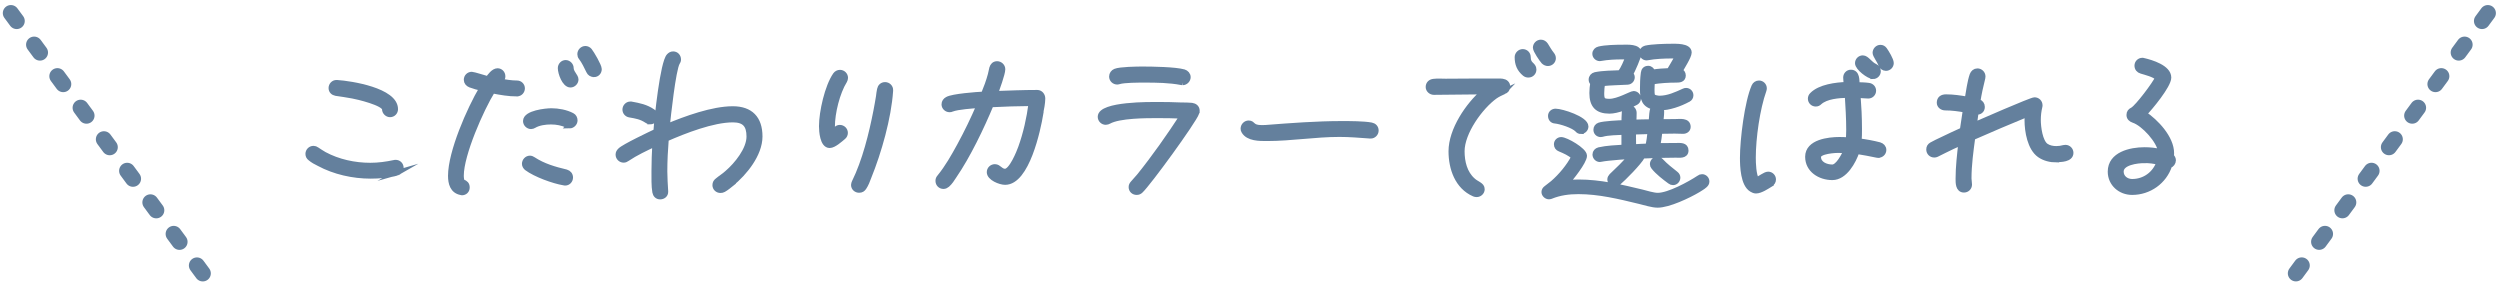 <?xml version="1.0" encoding="UTF-8"?><svg id="_レイヤー_2" xmlns="http://www.w3.org/2000/svg" viewBox="0 0 347 41"><defs><style>.cls-1,.cls-2,.cls-3{fill:none;}.cls-1,.cls-4{stroke-width:0px;}.cls-2{stroke-dasharray:0 0 1.36 4.08;stroke-linecap:round;stroke-width:2.24px;}.cls-2,.cls-3{stroke:#64809d;stroke-miterlimit:10;}.cls-3{stroke-width:.75px;}.cls-4{fill:#64809d;}</style></defs><path class="cls-4" d="m55.08,24c-1.08.32-2.51.42-3.65.42-2.42,0-5-.57-7.15-1.73-.42-.2-.86-.44-1.21-.74-.2-.15-.3-.34-.3-.59,0-.39.32-.74.74-.74.17,0,.3.05.44.15.35.22.69.47,1.06.67,1.92,1.04,4.21,1.53,6.38,1.53,1.13,0,2.24-.15,3.35-.39.05-.02.12-.02.17-.02.42,0,.74.32.74.74,0,.37-.25.62-.59.71Zm-.94-8.11c-.39,0-.74-.35-.74-.74,0-.86-3.87-1.75-4.46-1.85-.76-.15-1.55-.25-2.32-.37-.37-.07-.64-.32-.64-.71s.32-.76.74-.74h.07c1.9.12,8.08,1.08,8.08,3.67,0,.42-.32.74-.74.74Z"/><path class="cls-4" d="m71.76,13.01c-1.13,0-2.29-.2-3.4-.42-1.58,2.54-4.36,8.85-4.36,11.78,0,.2.02.84.25.91.35.12.57.32.57.74s-.3.71-.71.71c-.05,0-.07-.03-.12-.03-1.16-.22-1.43-1.26-1.43-2.29,0-3.28,2.59-9.22,4.34-12.17-.54-.12-1.11-.27-1.63-.47-.3-.12-.52-.37-.52-.69,0-.42.32-.74.74-.74.2,0,1.87.52,2.24.62.27-.39.79-1.11,1.33-1.11.39,0,.71.32.71.74,0,.39-.2.44-.42.69.79.12,1.6.27,2.42.27.39,0,.71.32.71.71s-.3.74-.71.74Zm6.68,12.37s-.1-.02-.15-.02c-1.5-.25-3.97-1.16-5.17-2.05-.17-.15-.3-.34-.3-.57,0-.39.32-.76.74-.76.15,0,.3.07.42.15,1.43.94,2.98,1.38,4.61,1.77.34.1.57.37.57.74,0,.39-.3.74-.71.74Zm.62-7.94c-.12,0-.22-.02-.32-.07-.71-.32-1.45-.47-2.27-.47-.76,0-1.7.12-2.37.52-.12.07-.25.12-.39.12-.39,0-.74-.34-.74-.74,0-1.11,2.81-1.4,3.57-1.4.94,0,2.02.2,2.86.64.25.12.39.39.39.67,0,.39-.35.74-.74.74Zm.12-5.67c-.81,0-1.38-1.65-1.38-2.32,0-.39.32-.74.71-.74s.74.35.74.74c0,.64.67,1.13.67,1.58,0,.39-.35.74-.74.74Zm3.25-1.45c-.32,0-.57-.17-.69-.44-.32-.64-.64-1.35-1.08-1.92-.1-.12-.15-.27-.15-.44,0-.42.35-.76.74-.76.22,0,.42.1.57.27.3.37,1.33,2.12,1.33,2.56,0,.42-.3.74-.71.74Z"/><path class="cls-4" d="m101.53,25.5c-.34.27-.71.59-1.11.81-.12.07-.27.1-.42.1-.42,0-.74-.32-.74-.71,0-.3.12-.47.34-.64.44-.37.94-.67,1.36-1.06,1.31-1.13,3.03-3.23,3.03-5.05,0-1.6-.64-2.34-2.27-2.34-2.78,0-6.7,1.53-9.27,2.66-.12,1.5-.2,3.03-.2,4.53,0,.91.07,1.82.12,2.74v.07c.02.42-.34.69-.74.69s-.64-.27-.71-.64c-.15-.81-.12-2.07-.12-2.91,0-1.26.05-2.54.12-3.79-1.31.62-2.69,1.26-3.89,2.07-.15.1-.27.17-.47.17-.39,0-.74-.32-.74-.74,0-.25.1-.39.27-.57.49-.52,4.24-2.29,4.98-2.64.12-1.82.94-9.59,1.8-10.47.17-.17.32-.27.57-.27.42,0,.71.34.71.74,0,.2-.05.27-.15.44-.57.96-1.28,7.57-1.41,8.87,2.59-1.08,6.31-2.44,9.12-2.44,2.46,0,3.75,1.33,3.75,3.82s-2.14,5.08-3.94,6.55Zm-11.29-8.62c-.2,0-.3-.05-.44-.15-.81-.54-1.48-.64-2.44-.81-.35-.07-.59-.37-.59-.71,0-.39.32-.74.71-.74h.12c1.11.2,2.07.39,3.01,1.04.22.15.37.39.37.67,0,.37-.35.71-.74.71Z"/><path class="cls-4" d="m117.21,11.21c-1.01,1.65-1.7,4.44-1.7,6.36,0,.27,0,.52.05.76.27-.22.62-.62.99-.62.42,0,.76.32.76.74,0,.2-.1.42-.25.54-.44.37-1.33,1.18-1.9,1.18-.99,0-1.11-1.97-1.11-2.66,0-1.95.79-5.5,1.92-7.12.15-.2.37-.32.62-.32.39,0,.74.32.74.74,0,.15-.05.27-.12.39Zm6.38,1.4c-.25,3.72-1.6,8.48-3.01,11.95-.17.47-.39,1.04-.67,1.45-.17.25-.34.37-.67.37-.39,0-.74-.29-.74-.71,0-.12.05-.25.1-.37,1.45-2.93,2.39-6.73,3.01-9.93.12-.67.25-1.31.35-1.97.05-.34.07-.67.15-.99.07-.37.34-.64.74-.64.42,0,.76.35.74.74v.1Z"/><path class="cls-4" d="m144.44,15.77c-.37,2.24-1.92,9.51-4.93,9.51-.69,0-2.17-.59-2.17-1.38,0-.42.34-.74.76-.74.54,0,.76.64,1.4.64.91,0,1.97-2.69,2.19-3.3.71-1.97,1.18-4.09,1.45-6.16-1.87.02-3.72.07-5.59.17-1.31,3.15-3.2,7.1-5.13,9.91-.27.42-.57.89-.94,1.21-.15.12-.32.22-.52.22-.42,0-.74-.32-.74-.74,0-.22.05-.34.2-.52,1.11-1.36,1.95-2.86,2.79-4.39.99-1.82,1.9-3.7,2.71-5.59-.91.07-2.98.2-3.8.52-.1.05-.2.07-.32.07-.39,0-.74-.32-.74-.71,0-.32.17-.54.44-.69.71-.42,4.12-.67,5.03-.71.37-.89.71-1.8.96-2.74l.2-.89c.1-.34.32-.59.71-.59s.76.32.76.74c0,.62-.79,2.76-1.03,3.4,1.95-.07,3.89-.15,5.84-.15.44,0,.74.39.74.81,0,.62-.17,1.48-.3,2.09Z"/><path class="cls-4" d="m166.1,15.64c-.49,1.28-6.68,9.78-7.79,10.82-.15.15-.32.22-.54.22-.42,0-.74-.3-.74-.71,0-.22.07-.34.22-.52l.89-1.01c2.07-2.56,4.19-5.59,5.99-8.35-1.16-.05-2.29-.07-3.45-.07-1.6,0-5.32,0-6.78.81-.15.07-.25.12-.42.12-.39,0-.74-.32-.74-.74,0-1.77,7.05-1.68,7.94-1.68,1.11,0,2.19.02,3.3.07.47,0,.99,0,1.45.05.39.05.71.3.71.71,0,.1-.02.2-.05.27Zm-1.95-4.19s-.12-.02-.17-.02c-1.68-.32-3.43-.34-5.13-.34-.79,0-2.81,0-3.52.22-.07.02-.17.05-.25.05-.42,0-.76-.32-.76-.74,0-.32.2-.59.49-.71.64-.27,3.03-.3,3.79-.3,1.31,0,4.53.05,5.72.39.32.1.57.37.57.71,0,.39-.35.74-.74.74Z"/><path class="cls-4" d="m190.23,18.85h-.1c-1.41-.1-2.81-.22-4.21-.22-3.38,0-6.7.57-10.05.57h-.05c-.99,0-2.56.02-3.15-.99-.07-.1-.1-.22-.1-.35,0-.42.35-.76.74-.76.69,0,.34.64,1.85.64.2,0,.37,0,.57-.02,3.5-.27,7-.54,10.52-.54,1.11,0,3.03,0,4.09.2.37.07.64.34.64.74,0,.42-.35.74-.74.74Z"/><path class="cls-4" d="m208.73,12.71c-.44.2-.81.37-1.21.64-2.07,1.48-4.61,5.03-4.61,7.64,0,1.48.37,3.06,1.53,4.07.27.25.54.37.84.57.25.17.42.32.42.64,0,.39-.35.71-.74.71-.12,0-.22-.02-.35-.07-2.32-1.01-3.18-3.55-3.18-5.91,0-2.96,2.34-6.41,4.51-8.28-2.32,0-4.61.07-6.92.07-.39,0-.76-.32-.76-.71,0-.44.3-.71.71-.76.54-.07,1.16-.02,1.7-.02,1.08-.02,2.17-.02,3.28-.02h3.62c.32.02.67-.03.96.02.39.05.71.3.71.71,0,.37-.2.57-.52.71Zm3.4-2.32c-.17,0-.34-.05-.49-.17-.74-.62-1.03-1.33-1.03-2.29,0-.39.35-.74.74-.74.42,0,.74.32.74.74,0,1.13.79,1.01.79,1.72,0,.42-.32.74-.74.74Zm2.71-1.6c-.2,0-.42-.1-.57-.25-.25-.27-1.13-1.55-1.13-1.92,0-.39.32-.74.74-.74.27,0,.49.15.64.37.27.44.54.91.86,1.31.12.15.2.32.2.52,0,.39-.32.71-.74.71Z"/><path class="cls-4" d="m236.61,25.72c-.27.25-.64.44-.94.64-1.33.79-4.07,2.09-5.59,2.09-.76,0-1.77-.34-2.54-.52-2.76-.67-5.59-1.36-8.45-1.36-1.36,0-2.61.17-3.84.67-.07.02-.15.05-.25.05-.34,0-.67-.3-.67-.64,0-.22.12-.39.3-.52l.91-.71c1.11-.96,2.27-2.34,2.93-3.65-.59-.52-1.26-.81-1.97-1.11-.27-.1-.44-.32-.44-.64,0-.34.27-.62.64-.62.64,0,3.2,1.45,3.2,2.22,0,.81-1.92,3.2-2.46,3.77.54-.07,1.11-.1,1.68-.1,2.96,0,5.89.69,8.75,1.38.59.15,1.63.47,2.22.47,1.55,0,4.44-1.58,5.74-2.44.12-.1.25-.15.42-.15.35,0,.64.3.64.64,0,.22-.1.37-.27.52Zm-17.18-7.49c-.2,0-.37-.1-.49-.25-.54-.57-2.29-1.13-3.08-1.21-.39-.02-.62-.3-.62-.69,0-.37.32-.62.67-.62.86,0,4.19,1.06,4.19,2.09,0,.37-.3.67-.67.67Zm6.9-7.94c.12.1.2.27.2.42,0,.35-.25.64-.62.67-1.16.07-2.34.07-3.5.2-.07.44-.12.91-.12,1.35,0,.94.15,1.16,1.11,1.16,1.21,0,3.01-1.08,3.35-1.08s.64.3.64.64c0,.25-.12.44-.34.57-.94.52-2.59,1.18-3.65,1.18-1.72,0-2.42-.81-2.42-2.49,0-.47.05-.94.12-1.38-.15-.12-.22-.3-.22-.47,0-.35.22-.59.54-.67,1.08-.22,2.37-.22,3.48-.27.47-.67.79-1.45,1.08-2.22-.27-.03-.54-.03-.84-.03-.99,0-2,.05-2.96.22-.05,0-.1.02-.12.02-.37,0-.67-.3-.67-.64s.25-.57.54-.64c.86-.22,2.44-.25,3.35-.25.59,0,2.19-.12,2.19.79,0,.47-.91,2.46-1.16,2.91Zm7.98,3.5c-1.13.62-2.66,1.16-3.97,1.16.15.12.27.32.27.52,0,.49-.07.99-.12,1.45.69,0,1.38-.02,2.07-.02.59,0,1.73-.2,1.73.71,0,.37-.32.59-.67.59-.39,0-.79-.03-1.18-.03-.69,0-1.38.03-2.07.03-.07.69-.17,1.38-.3,2.04.86-.02,1.72-.02,2.61-.02.52,0,1.31-.1,1.31.67s-.91.62-1.38.62c-1.55,0-3.11.05-4.63.12,0,.02-.02.05-.02.07-.49.89-2.59,3.01-3.4,3.7-.12.1-.27.17-.42.17-.34,0-.67-.3-.67-.67,0-.17.1-.34.22-.47.91-.89,1.85-1.72,2.64-2.74-1.04.05-2.07.15-3.1.25-.35.05-.71.07-1.06.15-.05,0-.07.02-.12.02-.34,0-.64-.3-.64-.67,0-.3.22-.54.52-.62,1.11-.25,2.37-.3,3.5-.37v-2.12c-.84.05-2.29.05-3.08.3-.07.02-.1.02-.17.02-.37,0-.64-.27-.64-.64,0-.3.17-.52.44-.62.59-.22,2.76-.32,3.45-.34.02-.54,0-.91.05-1.45.02-.37.32-.62.69-.62s.62.34.62.69c0,.49-.02.81-.05,1.31.81-.02,1.65-.05,2.46-.05.07-.52.05-1.01.15-1.53.05-.25.15-.39.37-.52-1.5-.27-1.72-1.16-1.72-2.51,0-.74.02-1.5.12-2.24.05-.39.25-.62.67-.62.27,0,.54.25.59.52.76-.12,1.55-.17,2.32-.2l.47-.79c.25-.42.49-.84.71-1.28-.25-.02-.52-.02-.76-.02-1.13,0-2.34.05-3.45.25-.05,0-.07.02-.12.02-.37,0-.67-.32-.67-.67,0-.32.25-.57.54-.64.86-.2,2.61-.25,3.52-.25.62,0,2.49-.1,2.49.84,0,.54-.99,2.04-1.26,2.56.27.1.44.32.44.62,0,.59-.52.62-.94.62-1.11,0-2.27.07-3.35.25-.02.37-.05.74-.05,1.11,0,.22,0,.69.1.89.1.22.74.32.96.32,1.21,0,2.32-.52,3.4-1.01.1-.05.2-.07.3-.07.37,0,.64.3.64.64,0,.25-.12.44-.34.57Zm-7.61,4.51v.62c0,.49,0,.99.02,1.48.67-.05,1.36-.07,2.02-.1.17-.67.25-1.38.32-2.07l-2.37.07Zm5.52,7.02c-.15,0-.3-.05-.42-.15-.74-.54-1.7-1.28-2.27-2-.1-.12-.15-.25-.15-.39,0-.34.3-.67.64-.67.2,0,.37.1.52.25.62.67,1.36,1.23,2.07,1.8.15.12.25.3.25.49,0,.34-.27.67-.64.67Z"/><path class="cls-4" d="m245.75,25.57c-.52.32-1.4.91-2.02.91-.22,0-.42-.1-.59-.2-1.18-.69-1.26-3.2-1.26-4.36,0-2.54.64-7.74,1.6-9.93.12-.27.37-.44.67-.44.39,0,.71.32.71.71,0,.1-.02.17-.05.27-.91,2.56-1.48,6.6-1.48,9.36,0,.74.05,2.46.49,3.1.44-.17,1.18-.79,1.6-.79.39,0,.71.32.71.71,0,.29-.15.49-.39.64Zm14.96-4.02c-.07,0-.12-.03-.17-.03-.94-.2-1.87-.37-2.81-.52-.47,1.41-1.68,3.62-3.4,3.62s-3.4-1.04-3.4-2.86c0-2.05,2.91-2.37,4.39-2.37.42,0,.84.02,1.26.05.02-.47.05-.94.05-1.41,0-1.6-.1-3.23-.2-4.83-1.21.03-2.96.15-3.89.99-.15.15-.3.22-.52.22-.39,0-.71-.32-.71-.71,0-.2.07-.37.22-.52,1.08-1.11,3.33-1.38,4.78-1.43-.05-.32-.1-.67-.1-.99,0-.39.3-.71.69-.71.89,0,.81,1.11.84,1.73.54.02,1.11.02,1.65.1.37.05.64.34.64.71,0,.39-.32.71-.71.71-.49,0-.99-.07-1.45-.1.12,1.55.2,3.13.2,4.68,0,.57,0,1.13-.05,1.7.94.12,1.95.3,2.86.54.32.1.57.34.57.69,0,.39-.32.71-.71.71Zm-5.4-.71c-.49,0-2.93.1-2.93.94,0,1.01,1.08,1.43,1.95,1.43.81,0,1.68-1.7,1.92-2.34-.32-.02-.62-.02-.94-.02Zm4.66-10.25c-.57,0-2.12-1.18-2.12-1.82,0-.39.32-.71.71-.71.54,0,.96.84,1.68,1.16.27.12.44.37.44.67,0,.39-.32.71-.71.71Zm1.8-1.13c-.32,0-.59-.22-.69-.52-.15-.44-.79-1.28-.79-1.6,0-.39.32-.74.71-.74.25,0,.42.1.57.3.27.37.91,1.43.91,1.85,0,.39-.32.71-.71.71Z"/><path class="cls-4" d="m285.42,22.17c-.81,0-1.65-.2-2.32-.67-1.33-.94-1.72-3.28-1.72-4.81,0-.27.02-.57.05-.86-2.56,1.04-5.1,2.14-7.64,3.25-.25,1.87-.52,3.79-.52,5.69,0,.27.07.57.07.84,0,.42-.32.74-.74.74-.81,0-.79-.99-.79-1.55,0-1.65.2-3.35.39-5-.79.34-1.55.69-2.32,1.08l-1.08.54c-.1.05-.2.07-.32.07-.42,0-.74-.32-.74-.74,0-.3.12-.49.37-.64.44-.25.91-.47,1.38-.69.96-.47,1.92-.91,2.91-1.36l.42-2.81c-.94-.17-1.87-.3-2.83-.3-.39,0-.79-.27-.79-.69,0-.57.39-.79.91-.79.99,0,2,.15,2.96.32.17-.96.37-2.49.69-3.38.12-.32.37-.54.71-.54.39,0,.74.32.74.74,0,.07,0,.12-.02.2-.27,1.08-.52,2.19-.69,3.3.02.02.07.02.1.02.32.1.52.37.52.71,0,.52-.39.74-.86.71l-.25,1.8c.79-.34,7.93-3.47,8.38-3.47.42,0,.74.32.74.74,0,.05,0,.12-.02.17-.15.62-.22,1.23-.22,1.87,0,.96.25,3.01,1.08,3.6.42.29.94.39,1.45.39.35,0,.71-.05,1.06-.15.07-.02.15-.02.2-.02.42,0,.74.34.74.74,0,.89-1.38.91-2,.91Z"/><path class="cls-4" d="m301.12,22.96c-.74,2.24-2.83,3.72-5.18,3.72-1.63,0-3.01-1.18-3.01-2.86,0-2.39,2.81-3.01,4.71-3.01.76,0,1.53.07,2.27.27-.12-1.5-2.39-3.97-3.79-4.41-.34-.12-.59-.34-.59-.71s.17-.54.47-.69c.71-.39,3.15-3.65,3.5-4.46-.49-.49-1.65-.76-2.29-.96-.35-.1-.57-.37-.57-.74,0-.39.32-.71.71-.71.07,0,.15,0,.2.03,1.06.25,3.45.96,3.45,2.34,0,1.08-2.56,4.19-3.4,5.03,1.65,1.11,3.79,3.35,3.79,5.47,0,.15-.02.3-.02.44.17.12.27.34.27.54,0,.32-.22.62-.52.71Zm-3.5-.69c-.94,0-3.23.25-3.23,1.55,0,.86.74,1.4,1.55,1.4,1.73,0,3.18-1.06,3.75-2.69-.67-.2-1.38-.27-2.07-.27Z"/><path class="cls-3" d="m55.08,24c-1.08.32-2.51.42-3.65.42-2.42,0-5-.57-7.15-1.73-.42-.2-.86-.44-1.21-.74-.2-.15-.3-.34-.3-.59,0-.39.32-.74.74-.74.17,0,.3.05.44.15.35.22.69.47,1.06.67,1.92,1.04,4.21,1.53,6.38,1.53,1.13,0,2.24-.15,3.35-.39.05-.02.12-.02.17-.02.42,0,.74.32.74.74,0,.37-.25.62-.59.71Zm-.94-8.11c-.39,0-.74-.35-.74-.74,0-.86-3.87-1.75-4.46-1.85-.76-.15-1.55-.25-2.32-.37-.37-.07-.64-.32-.64-.71s.32-.76.74-.74h.07c1.9.12,8.08,1.08,8.08,3.67,0,.42-.32.74-.74.74Z"/><path class="cls-3" d="m71.76,13.01c-1.13,0-2.29-.2-3.4-.42-1.58,2.54-4.36,8.85-4.36,11.78,0,.2.02.84.25.91.35.12.57.32.57.74s-.3.71-.71.71c-.05,0-.07-.03-.12-.03-1.16-.22-1.43-1.26-1.43-2.29,0-3.28,2.59-9.22,4.34-12.17-.54-.12-1.11-.27-1.63-.47-.3-.12-.52-.37-.52-.69,0-.42.32-.74.74-.74.2,0,1.87.52,2.24.62.27-.39.79-1.11,1.33-1.11.39,0,.71.32.71.74,0,.39-.2.44-.42.69.79.12,1.6.27,2.42.27.39,0,.71.32.71.71s-.3.74-.71.74Zm6.68,12.37s-.1-.02-.15-.02c-1.5-.25-3.97-1.16-5.17-2.05-.17-.15-.3-.34-.3-.57,0-.39.32-.76.74-.76.15,0,.3.07.42.15,1.43.94,2.98,1.38,4.61,1.77.34.1.57.37.57.74,0,.39-.3.74-.71.74Zm.62-7.94c-.12,0-.22-.02-.32-.07-.71-.32-1.45-.47-2.27-.47-.76,0-1.7.12-2.37.52-.12.07-.25.12-.39.12-.39,0-.74-.34-.74-.74,0-1.11,2.81-1.4,3.57-1.4.94,0,2.02.2,2.86.64.25.12.39.39.39.67,0,.39-.35.74-.74.74Zm.12-5.67c-.81,0-1.38-1.65-1.38-2.32,0-.39.32-.74.71-.74s.74.35.74.74c0,.64.67,1.13.67,1.58,0,.39-.35.74-.74.74Zm3.25-1.45c-.32,0-.57-.17-.69-.44-.32-.64-.64-1.35-1.08-1.92-.1-.12-.15-.27-.15-.44,0-.42.35-.76.74-.76.22,0,.42.1.57.27.3.37,1.33,2.12,1.33,2.56,0,.42-.3.74-.71.74Z"/><path class="cls-3" d="m101.53,25.5c-.34.27-.71.59-1.11.81-.12.07-.27.1-.42.1-.42,0-.74-.32-.74-.71,0-.3.12-.47.34-.64.44-.37.94-.67,1.36-1.06,1.31-1.13,3.03-3.23,3.03-5.05,0-1.6-.64-2.34-2.27-2.34-2.78,0-6.7,1.53-9.27,2.66-.12,1.5-.2,3.03-.2,4.53,0,.91.07,1.82.12,2.74v.07c.02.42-.34.69-.74.69s-.64-.27-.71-.64c-.15-.81-.12-2.07-.12-2.91,0-1.26.05-2.54.12-3.79-1.31.62-2.69,1.26-3.89,2.07-.15.1-.27.17-.47.17-.39,0-.74-.32-.74-.74,0-.25.1-.39.27-.57.49-.52,4.24-2.29,4.98-2.64.12-1.82.94-9.59,1.8-10.47.17-.17.32-.27.57-.27.42,0,.71.34.71.74,0,.2-.05.27-.15.44-.57.96-1.28,7.57-1.41,8.87,2.59-1.08,6.31-2.44,9.12-2.44,2.46,0,3.75,1.33,3.75,3.82s-2.14,5.08-3.94,6.55Zm-11.29-8.62c-.2,0-.3-.05-.44-.15-.81-.54-1.48-.64-2.44-.81-.35-.07-.59-.37-.59-.71,0-.39.32-.74.71-.74h.12c1.11.2,2.07.39,3.01,1.04.22.15.37.39.37.67,0,.37-.35.71-.74.71Z"/><path class="cls-3" d="m117.21,11.21c-1.01,1.65-1.7,4.44-1.7,6.36,0,.27,0,.52.05.76.27-.22.62-.62.99-.62.42,0,.76.32.76.74,0,.2-.1.42-.25.54-.44.37-1.33,1.18-1.9,1.18-.99,0-1.11-1.97-1.11-2.66,0-1.95.79-5.5,1.92-7.12.15-.2.37-.32.62-.32.39,0,.74.32.74.74,0,.15-.05.27-.12.39Zm6.38,1.4c-.25,3.72-1.6,8.48-3.01,11.95-.17.47-.39,1.04-.67,1.45-.17.25-.34.37-.67.37-.39,0-.74-.29-.74-.71,0-.12.05-.25.1-.37,1.45-2.93,2.39-6.73,3.01-9.93.12-.67.25-1.31.35-1.97.05-.34.07-.67.15-.99.07-.37.34-.64.74-.64.42,0,.76.35.74.74v.1Z"/><path class="cls-3" d="m144.44,15.77c-.37,2.24-1.92,9.51-4.93,9.51-.69,0-2.17-.59-2.17-1.38,0-.42.34-.74.76-.74.54,0,.76.64,1.4.64.91,0,1.97-2.69,2.19-3.3.71-1.97,1.18-4.09,1.45-6.16-1.87.02-3.72.07-5.59.17-1.31,3.15-3.2,7.1-5.13,9.91-.27.42-.57.89-.94,1.21-.15.12-.32.22-.52.22-.42,0-.74-.32-.74-.74,0-.22.05-.34.2-.52,1.11-1.36,1.95-2.86,2.79-4.39.99-1.82,1.9-3.7,2.71-5.59-.91.07-2.98.2-3.8.52-.1.05-.2.07-.32.07-.39,0-.74-.32-.74-.71,0-.32.17-.54.44-.69.71-.42,4.12-.67,5.03-.71.37-.89.71-1.8.96-2.74l.2-.89c.1-.34.32-.59.71-.59s.76.32.76.74c0,.62-.79,2.76-1.03,3.4,1.95-.07,3.89-.15,5.84-.15.44,0,.74.39.74.81,0,.62-.17,1.48-.3,2.09Z"/><path class="cls-3" d="m166.1,15.64c-.49,1.28-6.68,9.78-7.79,10.82-.15.15-.32.22-.54.22-.42,0-.74-.3-.74-.71,0-.22.07-.34.22-.52l.89-1.01c2.07-2.56,4.19-5.59,5.99-8.35-1.16-.05-2.29-.07-3.45-.07-1.6,0-5.32,0-6.78.81-.15.07-.25.12-.42.12-.39,0-.74-.32-.74-.74,0-1.77,7.05-1.68,7.94-1.68,1.11,0,2.19.02,3.3.07.47,0,.99,0,1.45.05.39.05.71.3.71.71,0,.1-.02.2-.05.27Zm-1.95-4.19s-.12-.02-.17-.02c-1.68-.32-3.43-.34-5.13-.34-.79,0-2.81,0-3.52.22-.07.02-.17.05-.25.05-.42,0-.76-.32-.76-.74,0-.32.2-.59.49-.71.64-.27,3.03-.3,3.79-.3,1.31,0,4.53.05,5.72.39.32.1.57.37.57.71,0,.39-.35.74-.74.74Z"/><path class="cls-3" d="m190.23,18.85h-.1c-1.41-.1-2.81-.22-4.21-.22-3.38,0-6.7.57-10.05.57h-.05c-.99,0-2.56.02-3.15-.99-.07-.1-.1-.22-.1-.35,0-.42.35-.76.74-.76.69,0,.34.64,1.85.64.2,0,.37,0,.57-.02,3.5-.27,7-.54,10.52-.54,1.11,0,3.03,0,4.09.2.37.07.64.34.64.74,0,.42-.35.74-.74.74Z"/><path class="cls-3" d="m208.73,12.71c-.44.2-.81.37-1.21.64-2.07,1.48-4.61,5.03-4.61,7.64,0,1.48.37,3.06,1.53,4.07.27.25.54.37.84.57.25.17.42.32.42.64,0,.39-.35.71-.74.71-.12,0-.22-.02-.35-.07-2.32-1.01-3.18-3.55-3.18-5.91,0-2.96,2.34-6.41,4.51-8.28-2.32,0-4.61.07-6.92.07-.39,0-.76-.32-.76-.71,0-.44.3-.71.71-.76.54-.07,1.16-.02,1.7-.02,1.08-.02,2.17-.02,3.28-.02h3.62c.32.02.67-.03.96.02.39.05.71.3.71.71,0,.37-.2.57-.52.71Zm3.4-2.32c-.17,0-.34-.05-.49-.17-.74-.62-1.03-1.33-1.03-2.29,0-.39.35-.74.74-.74.42,0,.74.32.74.74,0,1.13.79,1.01.79,1.72,0,.42-.32.74-.74.74Zm2.71-1.6c-.2,0-.42-.1-.57-.25-.25-.27-1.13-1.55-1.13-1.92,0-.39.32-.74.74-.74.27,0,.49.15.64.37.27.44.54.91.86,1.31.12.15.2.32.2.52,0,.39-.32.71-.74.71Z"/><path class="cls-3" d="m236.61,25.72c-.27.25-.64.44-.94.64-1.33.79-4.07,2.09-5.59,2.09-.76,0-1.77-.34-2.54-.52-2.76-.67-5.59-1.36-8.45-1.36-1.36,0-2.61.17-3.84.67-.07.02-.15.05-.25.05-.34,0-.67-.3-.67-.64,0-.22.12-.39.3-.52l.91-.71c1.11-.96,2.27-2.34,2.93-3.65-.59-.52-1.26-.81-1.97-1.11-.27-.1-.44-.32-.44-.64,0-.34.27-.62.64-.62.64,0,3.2,1.45,3.2,2.22,0,.81-1.92,3.2-2.46,3.77.54-.07,1.11-.1,1.68-.1,2.96,0,5.89.69,8.75,1.38.59.15,1.63.47,2.22.47,1.55,0,4.44-1.58,5.74-2.44.12-.1.25-.15.42-.15.35,0,.64.3.64.64,0,.22-.1.37-.27.52Zm-17.18-7.49c-.2,0-.37-.1-.49-.25-.54-.57-2.29-1.13-3.08-1.21-.39-.02-.62-.3-.62-.69,0-.37.32-.62.67-.62.86,0,4.19,1.06,4.19,2.09,0,.37-.3.67-.67.67Zm6.9-7.94c.12.1.2.27.2.42,0,.35-.25.64-.62.67-1.16.07-2.34.07-3.5.2-.07.44-.12.91-.12,1.35,0,.94.15,1.16,1.11,1.16,1.21,0,3.01-1.08,3.35-1.08s.64.3.64.64c0,.25-.12.44-.34.57-.94.52-2.59,1.18-3.65,1.18-1.72,0-2.42-.81-2.42-2.49,0-.47.05-.94.12-1.38-.15-.12-.22-.3-.22-.47,0-.35.22-.59.54-.67,1.08-.22,2.37-.22,3.48-.27.47-.67.79-1.45,1.08-2.22-.27-.03-.54-.03-.84-.03-.99,0-2,.05-2.96.22-.05,0-.1.02-.12.02-.37,0-.67-.3-.67-.64s.25-.57.54-.64c.86-.22,2.44-.25,3.35-.25.59,0,2.19-.12,2.19.79,0,.47-.91,2.46-1.16,2.91Zm7.98,3.5c-1.13.62-2.66,1.16-3.97,1.16.15.12.27.32.27.52,0,.49-.07.99-.12,1.45.69,0,1.38-.02,2.07-.02.59,0,1.73-.2,1.73.71,0,.37-.32.59-.67.59-.39,0-.79-.03-1.18-.03-.69,0-1.38.03-2.07.03-.07.69-.17,1.38-.3,2.04.86-.02,1.72-.02,2.61-.02.52,0,1.31-.1,1.31.67s-.91.62-1.38.62c-1.55,0-3.11.05-4.63.12,0,.02-.02.05-.02.07-.49.89-2.59,3.01-3.4,3.7-.12.1-.27.17-.42.17-.34,0-.67-.3-.67-.67,0-.17.1-.34.22-.47.91-.89,1.85-1.72,2.64-2.74-1.04.05-2.07.15-3.1.25-.35.05-.71.07-1.06.15-.05,0-.07.02-.12.02-.34,0-.64-.3-.64-.67,0-.3.22-.54.52-.62,1.11-.25,2.37-.3,3.5-.37v-2.12c-.84.05-2.29.05-3.08.3-.07.02-.1.02-.17.02-.37,0-.64-.27-.64-.64,0-.3.17-.52.44-.62.59-.22,2.76-.32,3.45-.34.02-.54,0-.91.05-1.45.02-.37.32-.62.69-.62s.62.34.62.69c0,.49-.02.81-.05,1.31.81-.02,1.65-.05,2.46-.05.07-.52.05-1.01.15-1.53.05-.25.15-.39.37-.52-1.5-.27-1.72-1.16-1.72-2.51,0-.74.02-1.5.12-2.24.05-.39.25-.62.67-.62.27,0,.54.25.59.52.76-.12,1.55-.17,2.32-.2l.47-.79c.25-.42.49-.84.71-1.28-.25-.02-.52-.02-.76-.02-1.13,0-2.34.05-3.45.25-.05,0-.07.02-.12.02-.37,0-.67-.32-.67-.67,0-.32.25-.57.54-.64.86-.2,2.61-.25,3.52-.25.62,0,2.49-.1,2.49.84,0,.54-.99,2.04-1.26,2.56.27.1.44.32.44.62,0,.59-.52.62-.94.62-1.11,0-2.27.07-3.35.25-.02.37-.05.74-.05,1.11,0,.22,0,.69.1.89.1.22.74.32.96.32,1.21,0,2.32-.52,3.4-1.01.1-.05.2-.07.3-.07.37,0,.64.3.64.64,0,.25-.12.44-.34.57Zm-7.61,4.51v.62c0,.49,0,.99.02,1.48.67-.05,1.36-.07,2.02-.1.17-.67.25-1.38.32-2.07l-2.37.07Zm5.52,7.02c-.15,0-.3-.05-.42-.15-.74-.54-1.7-1.28-2.27-2-.1-.12-.15-.25-.15-.39,0-.34.3-.67.64-.67.2,0,.37.1.52.25.62.67,1.36,1.23,2.07,1.8.15.12.25.3.25.49,0,.34-.27.67-.64.67Z"/><path class="cls-3" d="m245.75,25.57c-.52.32-1.4.91-2.02.91-.22,0-.42-.1-.59-.2-1.18-.69-1.26-3.2-1.26-4.36,0-2.54.64-7.74,1.6-9.93.12-.27.37-.44.67-.44.39,0,.71.32.71.71,0,.1-.02.17-.05.27-.91,2.56-1.48,6.6-1.48,9.36,0,.74.05,2.46.49,3.1.44-.17,1.18-.79,1.6-.79.39,0,.71.32.71.71,0,.29-.15.49-.39.64Zm14.96-4.02c-.07,0-.12-.03-.17-.03-.94-.2-1.87-.37-2.81-.52-.47,1.41-1.68,3.62-3.4,3.62s-3.4-1.04-3.4-2.86c0-2.05,2.91-2.37,4.39-2.37.42,0,.84.02,1.26.05.02-.47.05-.94.05-1.41,0-1.6-.1-3.23-.2-4.83-1.21.03-2.96.15-3.89.99-.15.15-.3.22-.52.22-.39,0-.71-.32-.71-.71,0-.2.07-.37.22-.52,1.08-1.11,3.33-1.38,4.78-1.43-.05-.32-.1-.67-.1-.99,0-.39.3-.71.69-.71.89,0,.81,1.11.84,1.73.54.02,1.11.02,1.65.1.37.05.64.34.64.71,0,.39-.32.71-.71.71-.49,0-.99-.07-1.45-.1.12,1.55.2,3.13.2,4.68,0,.57,0,1.13-.05,1.7.94.12,1.95.3,2.86.54.32.1.57.34.57.69,0,.39-.32.71-.71.71Zm-5.4-.71c-.49,0-2.93.1-2.93.94,0,1.01,1.08,1.43,1.95,1.43.81,0,1.68-1.7,1.92-2.34-.32-.02-.62-.02-.94-.02Zm4.66-10.25c-.57,0-2.12-1.18-2.12-1.82,0-.39.32-.71.71-.71.54,0,.96.84,1.68,1.16.27.12.44.37.44.67,0,.39-.32.71-.71.71Zm1.8-1.13c-.32,0-.59-.22-.69-.52-.15-.44-.79-1.28-.79-1.6,0-.39.32-.74.71-.74.25,0,.42.1.57.3.27.37.91,1.43.91,1.85,0,.39-.32.71-.71.71Z"/><path class="cls-3" d="m285.42,22.17c-.81,0-1.65-.2-2.32-.67-1.33-.94-1.72-3.28-1.72-4.81,0-.27.02-.57.05-.86-2.56,1.04-5.1,2.14-7.64,3.25-.25,1.87-.52,3.79-.52,5.69,0,.27.07.57.07.84,0,.42-.32.74-.74.74-.81,0-.79-.99-.79-1.55,0-1.65.2-3.35.39-5-.79.34-1.55.69-2.32,1.08l-1.08.54c-.1.05-.2.07-.32.07-.42,0-.74-.32-.74-.74,0-.3.12-.49.37-.64.44-.25.91-.47,1.38-.69.96-.47,1.92-.91,2.91-1.36l.42-2.81c-.94-.17-1.87-.3-2.83-.3-.39,0-.79-.27-.79-.69,0-.57.39-.79.91-.79.99,0,2,.15,2.96.32.17-.96.37-2.49.69-3.38.12-.32.37-.54.71-.54.39,0,.74.32.74.74,0,.07,0,.12-.02.2-.27,1.08-.52,2.19-.69,3.3.02.02.07.02.1.02.32.1.52.37.52.71,0,.52-.39.74-.86.71l-.25,1.8c.79-.34,7.93-3.47,8.38-3.47.42,0,.74.32.74.74,0,.05,0,.12-.02.17-.15.62-.22,1.23-.22,1.87,0,.96.25,3.01,1.08,3.6.42.29.94.39,1.45.39.35,0,.71-.05,1.06-.15.07-.02.15-.02.2-.02.42,0,.74.34.74.74,0,.89-1.38.91-2,.91Z"/><path class="cls-3" d="m301.12,22.96c-.74,2.24-2.83,3.72-5.18,3.72-1.63,0-3.01-1.18-3.01-2.86,0-2.39,2.81-3.01,4.71-3.01.76,0,1.53.07,2.27.27-.12-1.5-2.39-3.97-3.79-4.41-.34-.12-.59-.34-.59-.71s.17-.54.47-.69c.71-.39,3.15-3.65,3.5-4.46-.49-.49-1.65-.76-2.29-.96-.35-.1-.57-.37-.57-.74,0-.39.32-.71.71-.71.07,0,.15,0,.2.03,1.06.25,3.45.96,3.45,2.34,0,1.08-2.56,4.19-3.4,5.03,1.65,1.11,3.79,3.35,3.79,5.47,0,.15-.02.3-.02.44.17.12.27.34.27.54,0,.32-.22.62-.52.71Zm-3.5-.69c-.94,0-3.23.25-3.23,1.55,0,.86.74,1.4,1.55,1.4,1.73,0,3.18-1.06,3.75-2.69-.67-.2-1.38-.27-2.07-.27Z"/><line class="cls-2" x1="1.51" y1="1.82" x2="29.55" y2="39.85"/><line class="cls-2" x1="345.31" y1="1.82" x2="317.26" y2="39.85"/><rect id="_スライス_" class="cls-1" width="347" height="41"/></svg>